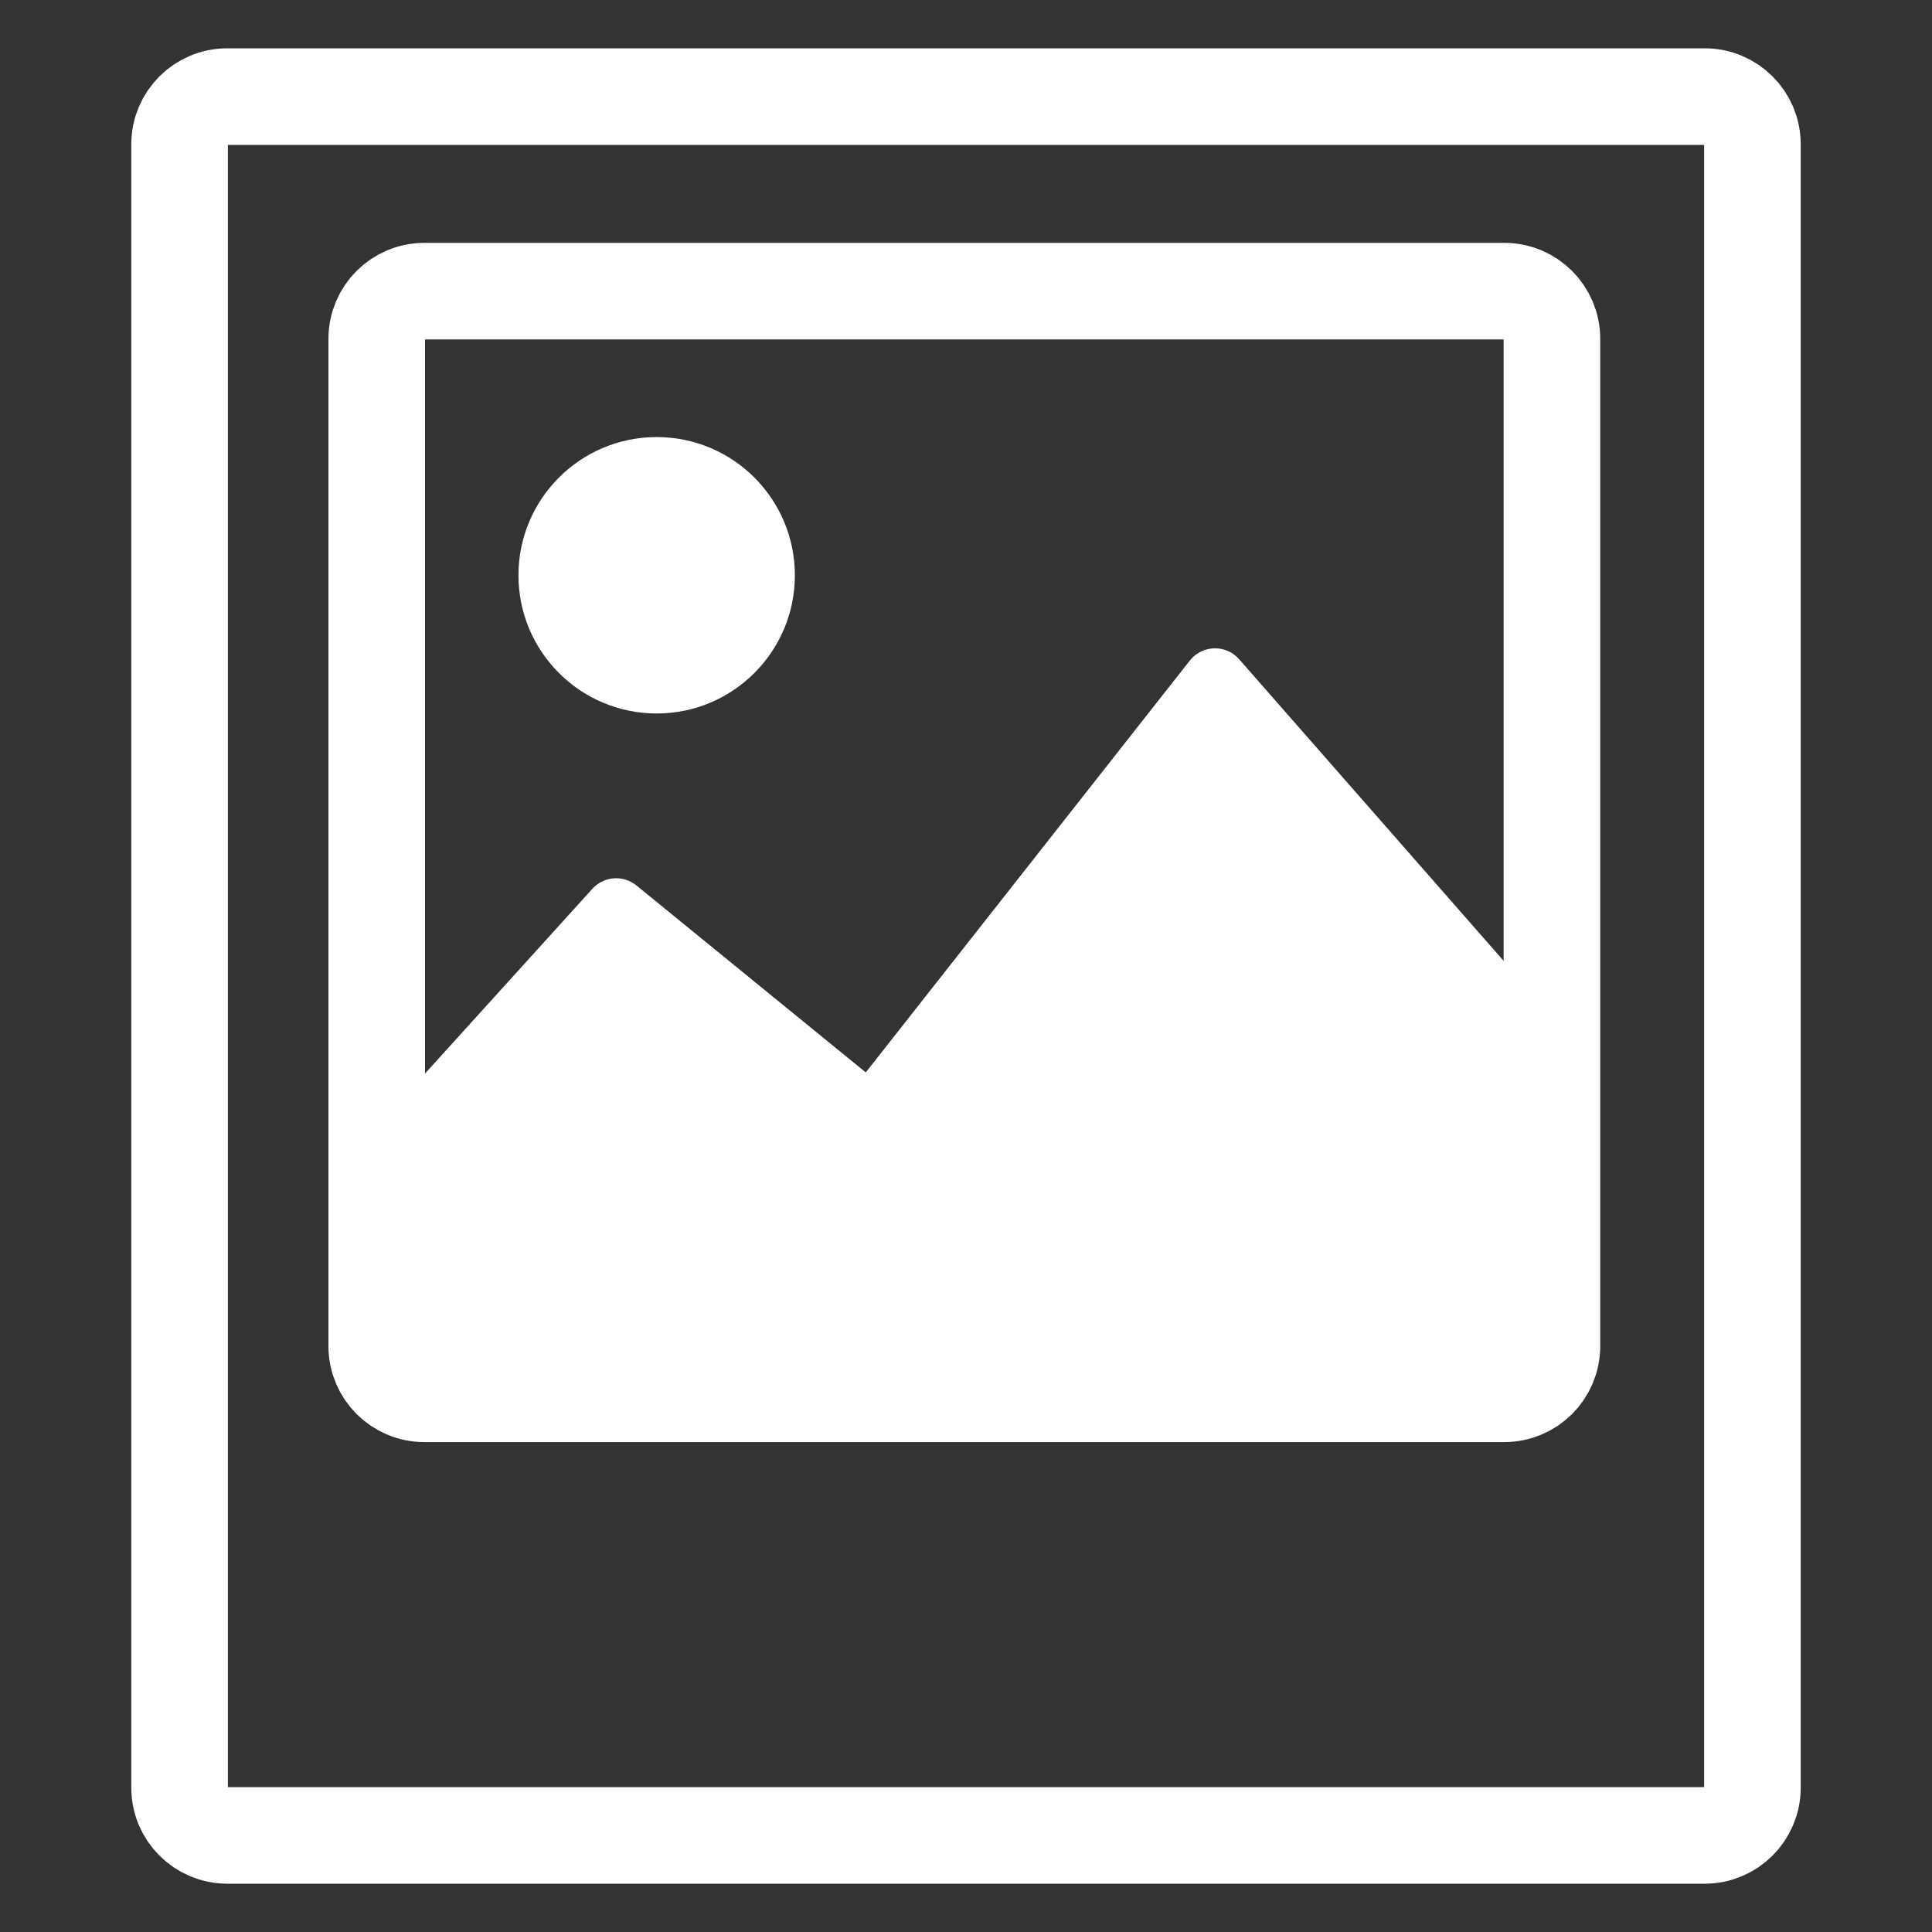 <?xml version="1.0" encoding="UTF-8" standalone="no"?><!DOCTYPE svg PUBLIC "-//W3C//DTD SVG 1.1//EN" "http://www.w3.org/Graphics/SVG/1.1/DTD/svg11.dtd"><svg width="100%" height="100%" viewBox="0 0 40 40" version="1.1" xmlns="http://www.w3.org/2000/svg" xmlns:xlink="http://www.w3.org/1999/xlink" xml:space="preserve" xmlns:serif="http://www.serif.com/" style="fill-rule:evenodd;clip-rule:evenodd;stroke-miterlimit:10;"><rect x="0" y="0" width="40" height="40" fill="#333333" stroke="none"/><path d="M3.718,2.987l0,34.025c0,0.545 0.442,0.988 0.988,0.988l30.588,0c0.545,0 0.988,-0.443 0.988,-0.988l0,-34.025c0,-0.545 -0.443,-0.987 -0.988,-0.987l-30.588,0c-0.546,0 -0.988,0.442 -0.988,0.987Zm27.426,25.87l-22.357,0c-0.546,0 -0.987,-0.442 -0.987,-0.987l0,-20.855c0,-0.545 0.441,-0.987 0.987,-0.987l22.357,0c0.545,0 0.987,0.442 0.987,0.987l0,20.855c0,0.545 -0.442,0.987 -0.987,0.987Z" style="fill:none;fill-rule:nonzero;stroke:#fff;stroke-width:2px;"/><path d="M7.88,24.232l4.877,-5.384l5.272,4.298l7.127,-9.058l6.865,7.829l0,5.705c0,0 0.066,1.256 -1.459,1.256l-21.687,0c0,0 -0.995,-0.331 -0.995,-1.455l0,-3.191Z" style="fill:#fff;fill-rule:nonzero;stroke:#fff;stroke-width:1.33px;stroke-linecap:round;stroke-linejoin:round;stroke-miterlimit:4;"/><path d="M13.596,14.437c1.395,0 2.526,-1.132 2.526,-2.526c0,-1.396 -1.131,-2.527 -2.526,-2.527c-1.396,0 -2.527,1.131 -2.527,2.527c0,1.394 1.131,2.526 2.527,2.526" style="fill:#fff;fill-rule:nonzero;"/><path d="M13.596,14.437c1.395,0 2.526,-1.132 2.526,-2.526c0,-1.396 -1.131,-2.527 -2.526,-2.527c-1.396,0 -2.527,1.131 -2.527,2.527c0,1.394 1.131,2.526 2.527,2.526Z" style="fill:none;fill-rule:nonzero;stroke:#fff;stroke-width:0.67px;stroke-miterlimit:4;"/></svg>